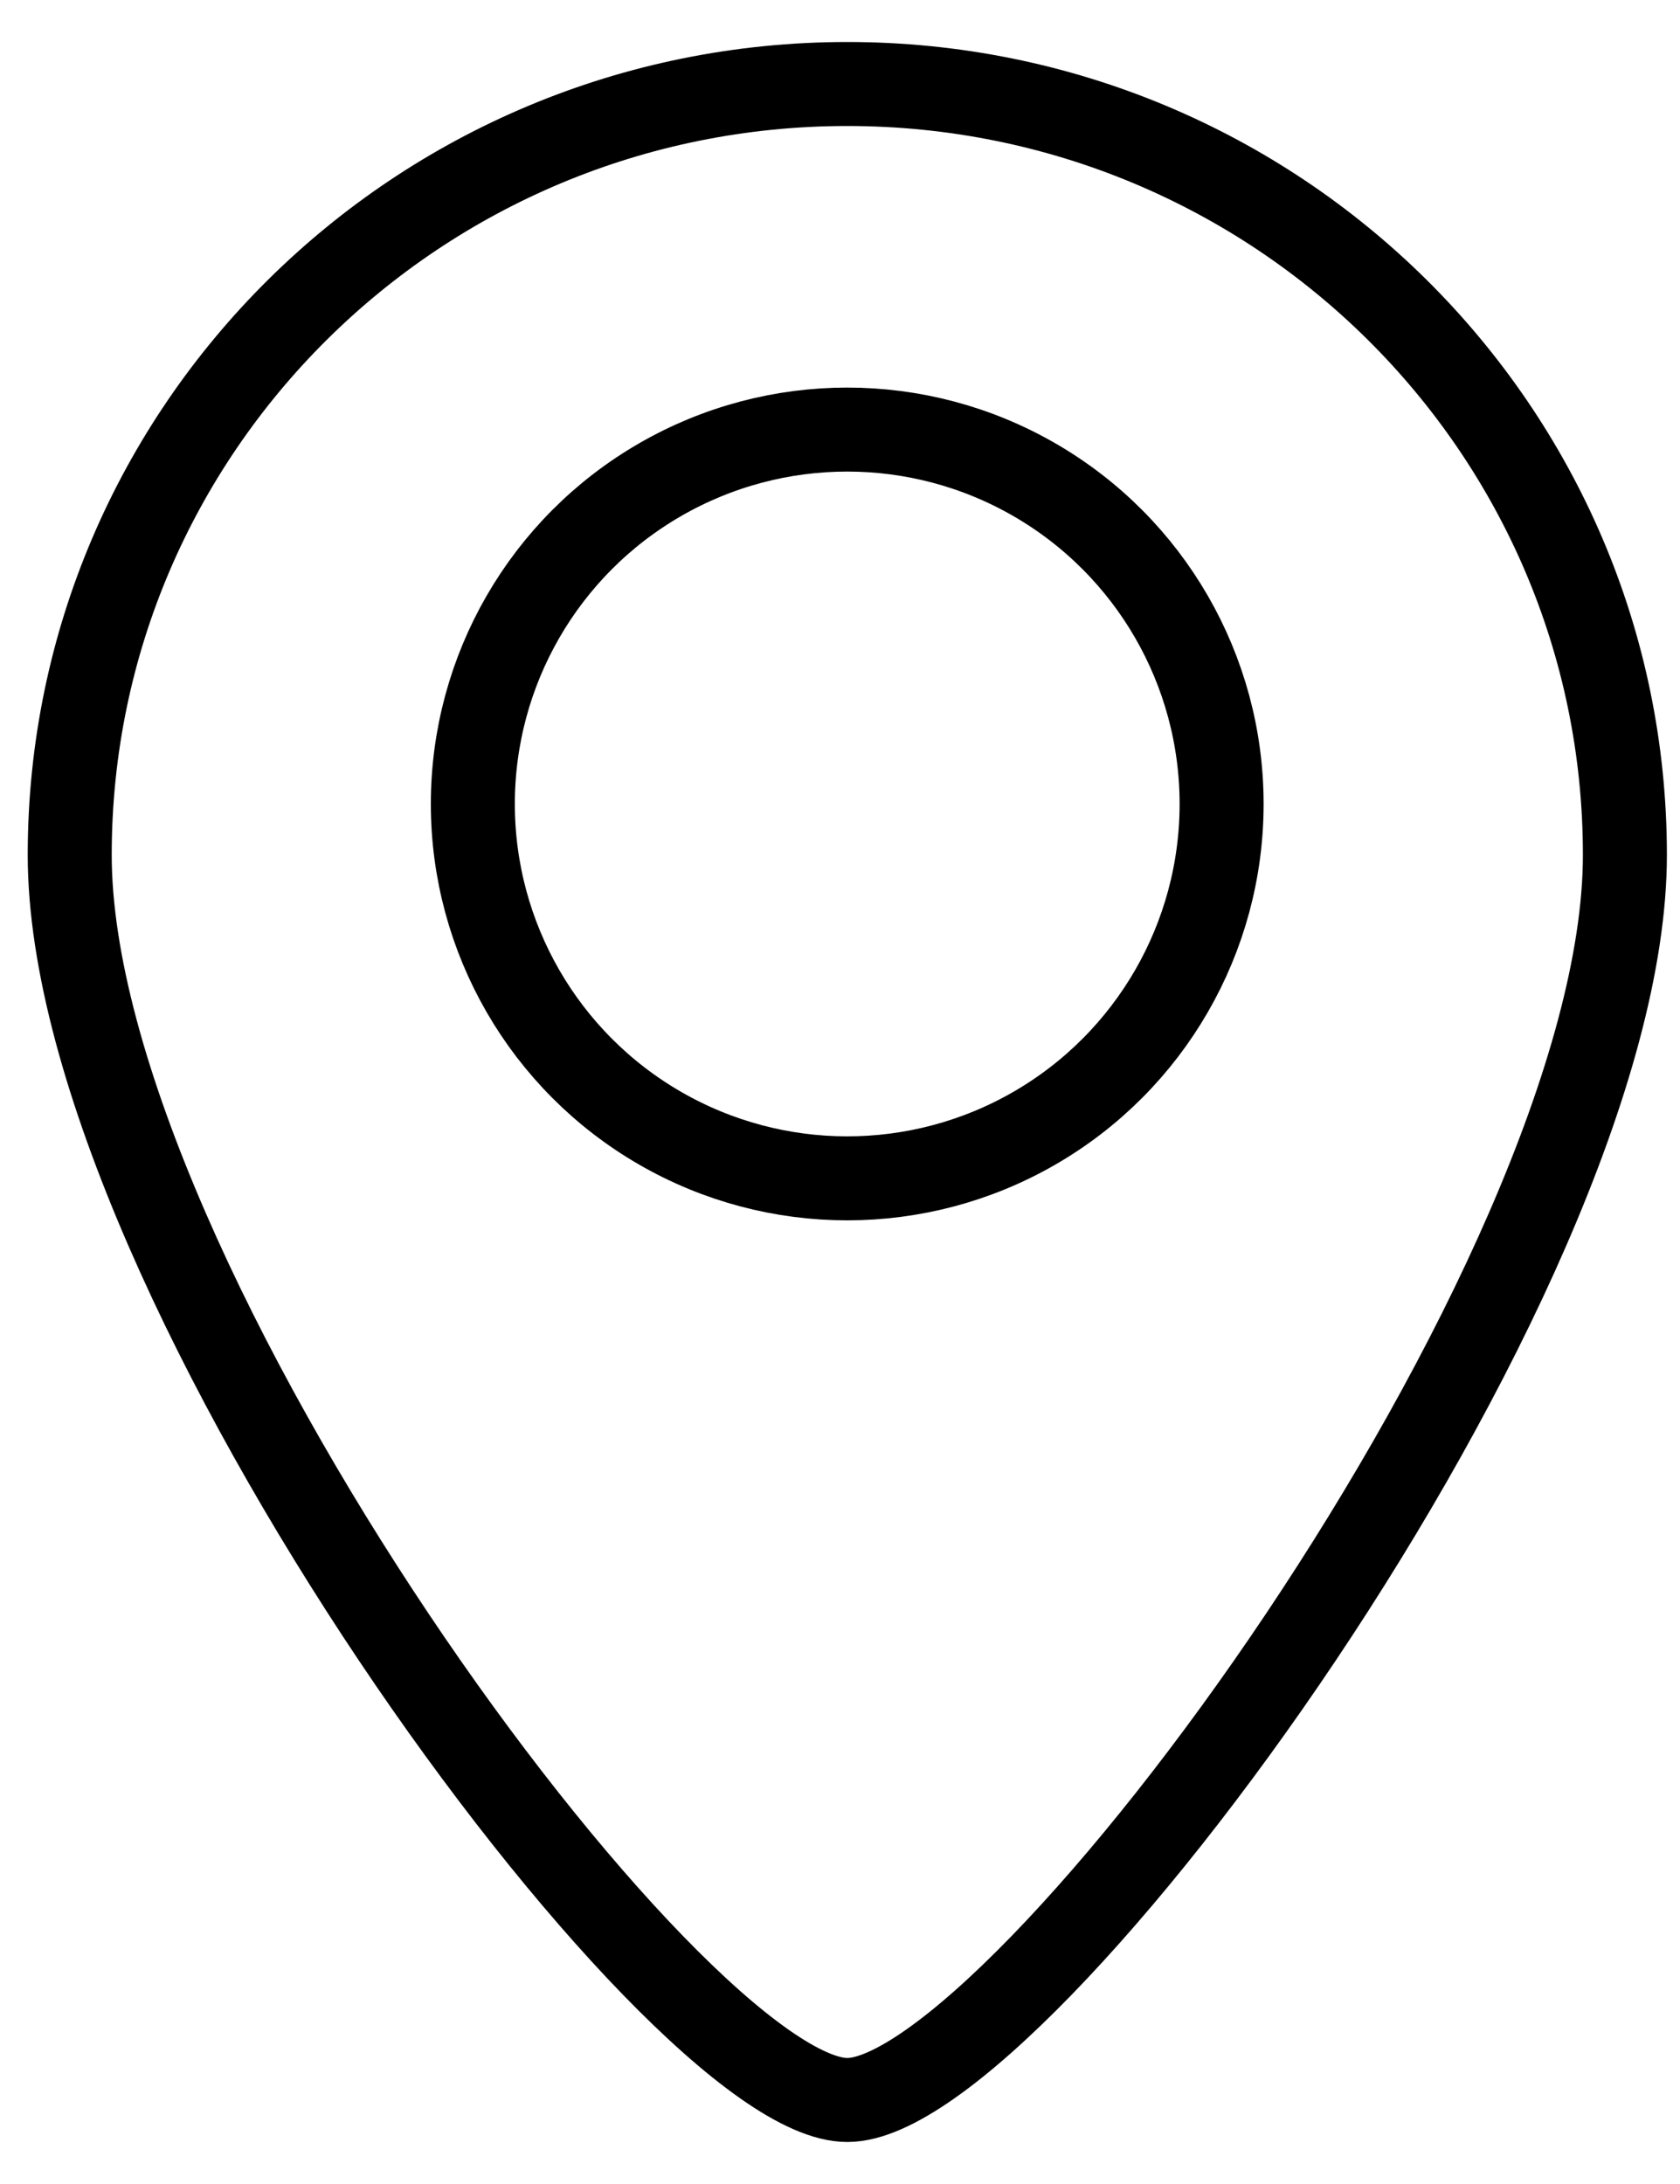 <svg width="20" height="26" viewBox="0 0 20 26" fill="none" xmlns="http://www.w3.org/2000/svg">
<path d="M19.344 10.177C19.344 15.245 12.144 25 10.087 25C8.03 25 0.83 15.245 0.83 10.177C0.83 5.108 4.974 1 10.087 1C15.199 1 19.344 5.108 19.344 10.177Z" stroke="black" stroke-linecap="round" stroke-linejoin="round"/>
<circle cx="10.086" cy="9.571" r="4.457" stroke="black" stroke-linecap="round" stroke-linejoin="round"/>
</svg>
